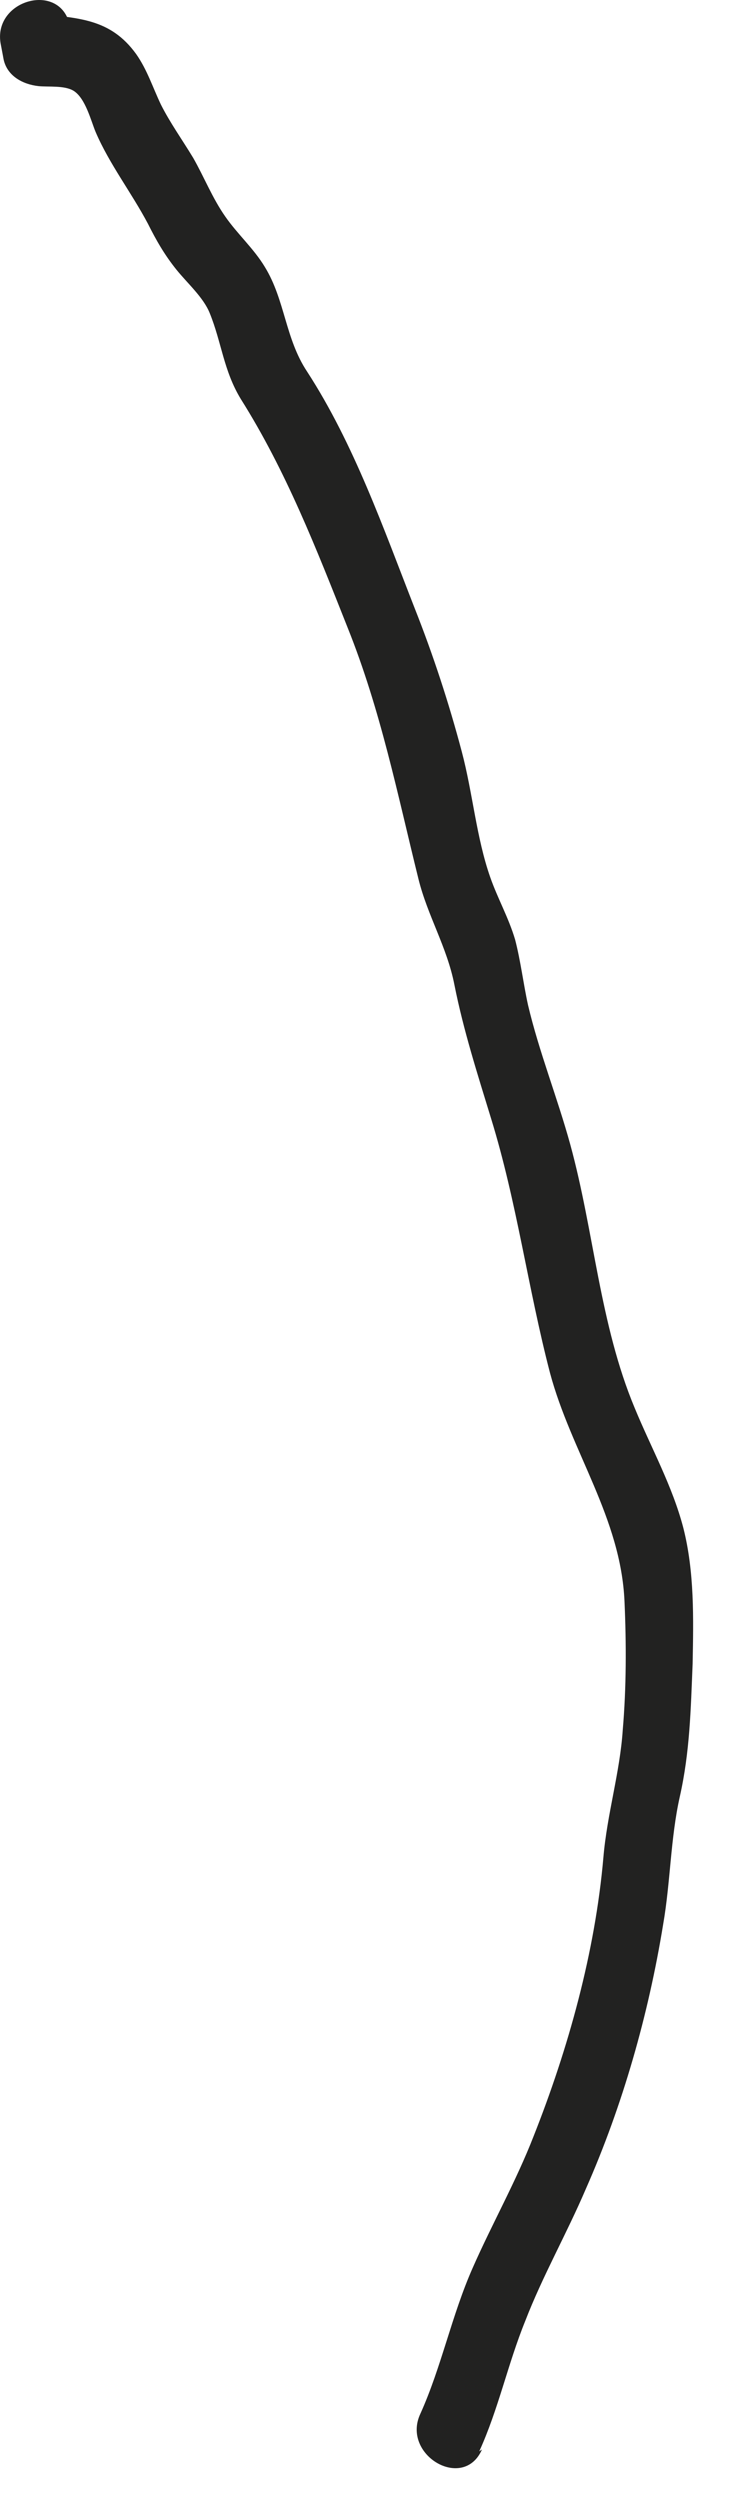 <?xml version="1.0" encoding="utf-8"?>
<svg xmlns="http://www.w3.org/2000/svg" fill="none" height="100%" overflow="visible" preserveAspectRatio="none" style="display: block;" viewBox="0 0 6 20" width="100%">
<path d="M3.834 19.61C3.988 19.272 4.062 18.912 4.202 18.567C4.341 18.207 4.533 17.87 4.687 17.51C4.982 16.842 5.188 16.115 5.305 15.396C5.364 15.058 5.364 14.705 5.438 14.375C5.519 14.015 5.526 13.678 5.541 13.31C5.548 12.943 5.556 12.576 5.467 12.224C5.379 11.886 5.21 11.585 5.077 11.262C4.798 10.594 4.753 9.852 4.562 9.155C4.459 8.78 4.312 8.413 4.224 8.039C4.187 7.87 4.165 7.686 4.121 7.517C4.069 7.341 3.981 7.187 3.922 7.018C3.811 6.702 3.782 6.343 3.694 6.012C3.591 5.623 3.466 5.241 3.318 4.867C3.068 4.228 2.833 3.553 2.457 2.973C2.281 2.708 2.281 2.4 2.119 2.136C2.031 1.989 1.898 1.871 1.802 1.732C1.699 1.585 1.633 1.416 1.545 1.262C1.456 1.115 1.361 0.983 1.287 0.836C1.221 0.697 1.177 0.557 1.089 0.432C0.882 0.146 0.625 0.146 0.301 0.109C0.397 0.183 0.485 0.249 0.581 0.322C0.573 0.286 0.566 0.249 0.559 0.205C0.485 -0.155 -0.067 -0.001 0.007 0.359C0.014 0.396 0.021 0.432 0.029 0.476C0.058 0.609 0.183 0.675 0.308 0.689C0.389 0.697 0.515 0.682 0.588 0.726C0.684 0.785 0.728 0.968 0.765 1.056C0.875 1.313 1.052 1.541 1.184 1.791C1.25 1.923 1.317 2.04 1.412 2.158C1.501 2.268 1.626 2.378 1.677 2.503C1.773 2.738 1.788 2.965 1.927 3.193C2.288 3.766 2.531 4.39 2.781 5.021C3.046 5.682 3.179 6.35 3.348 7.033C3.421 7.327 3.576 7.576 3.635 7.877C3.708 8.244 3.819 8.589 3.929 8.949C4.135 9.617 4.224 10.307 4.4 10.983C4.569 11.614 4.967 12.143 4.996 12.811C5.011 13.149 5.011 13.501 4.982 13.839C4.96 14.177 4.856 14.514 4.827 14.86C4.761 15.616 4.547 16.387 4.268 17.091C4.128 17.451 3.937 17.789 3.782 18.141C3.613 18.523 3.532 18.934 3.363 19.309C3.208 19.639 3.708 19.933 3.856 19.595L3.834 19.61Z" fill="#222221" id="Vector"/>
</svg>